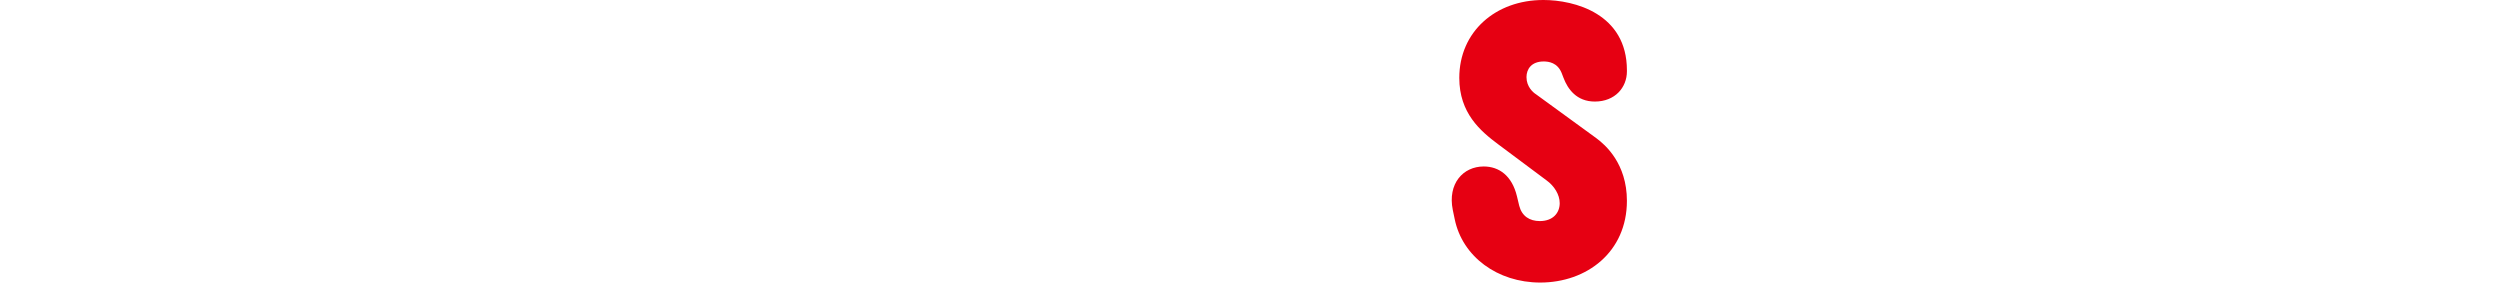 <?xml version="1.0" encoding="UTF-8"?>
<svg id="_レイヤー_1" data-name=" レイヤー 1" xmlns="http://www.w3.org/2000/svg" viewBox="0 0 523.8 59.2">
  <defs>
    <style>
      .cls-1 {
        fill: #e60012;
      }
    </style>
  </defs>
  <path class="cls-1" d="M323.35,0c-10,0-17.6,6.64-17.6,16.32,0,7.36,4.4,11.12,8.16,13.92l10.08,7.52c1.68,1.2,2.8,3.04,2.8,4.8,0,2.08-1.44,3.76-4.16,3.76-2.16,0-3.76-1.04-4.32-3.2l-.48-2c-1.04-4.32-3.76-6.24-6.96-6.24-4.32,0-7.6,3.6-6.48,9.12l.4,1.92c1.6,7.84,8.96,13.28,17.92,13.28,9.76,0,18.16-6.4,18.16-17.12,0-7.84-4.56-11.76-6.4-13.12l-12.64-9.2c-.64-.4-2-1.6-2-3.6,0-1.68,1.04-3.28,3.6-3.28,1.04,0,2.88.24,3.76,2.4l.4,1.04c.88,2.32,2.72,4.96,6.56,4.96,4.24,0,6.72-2.96,6.72-6.32v-.24c0-11.84-10.96-14.72-17.52-14.72Z"/>
</svg>